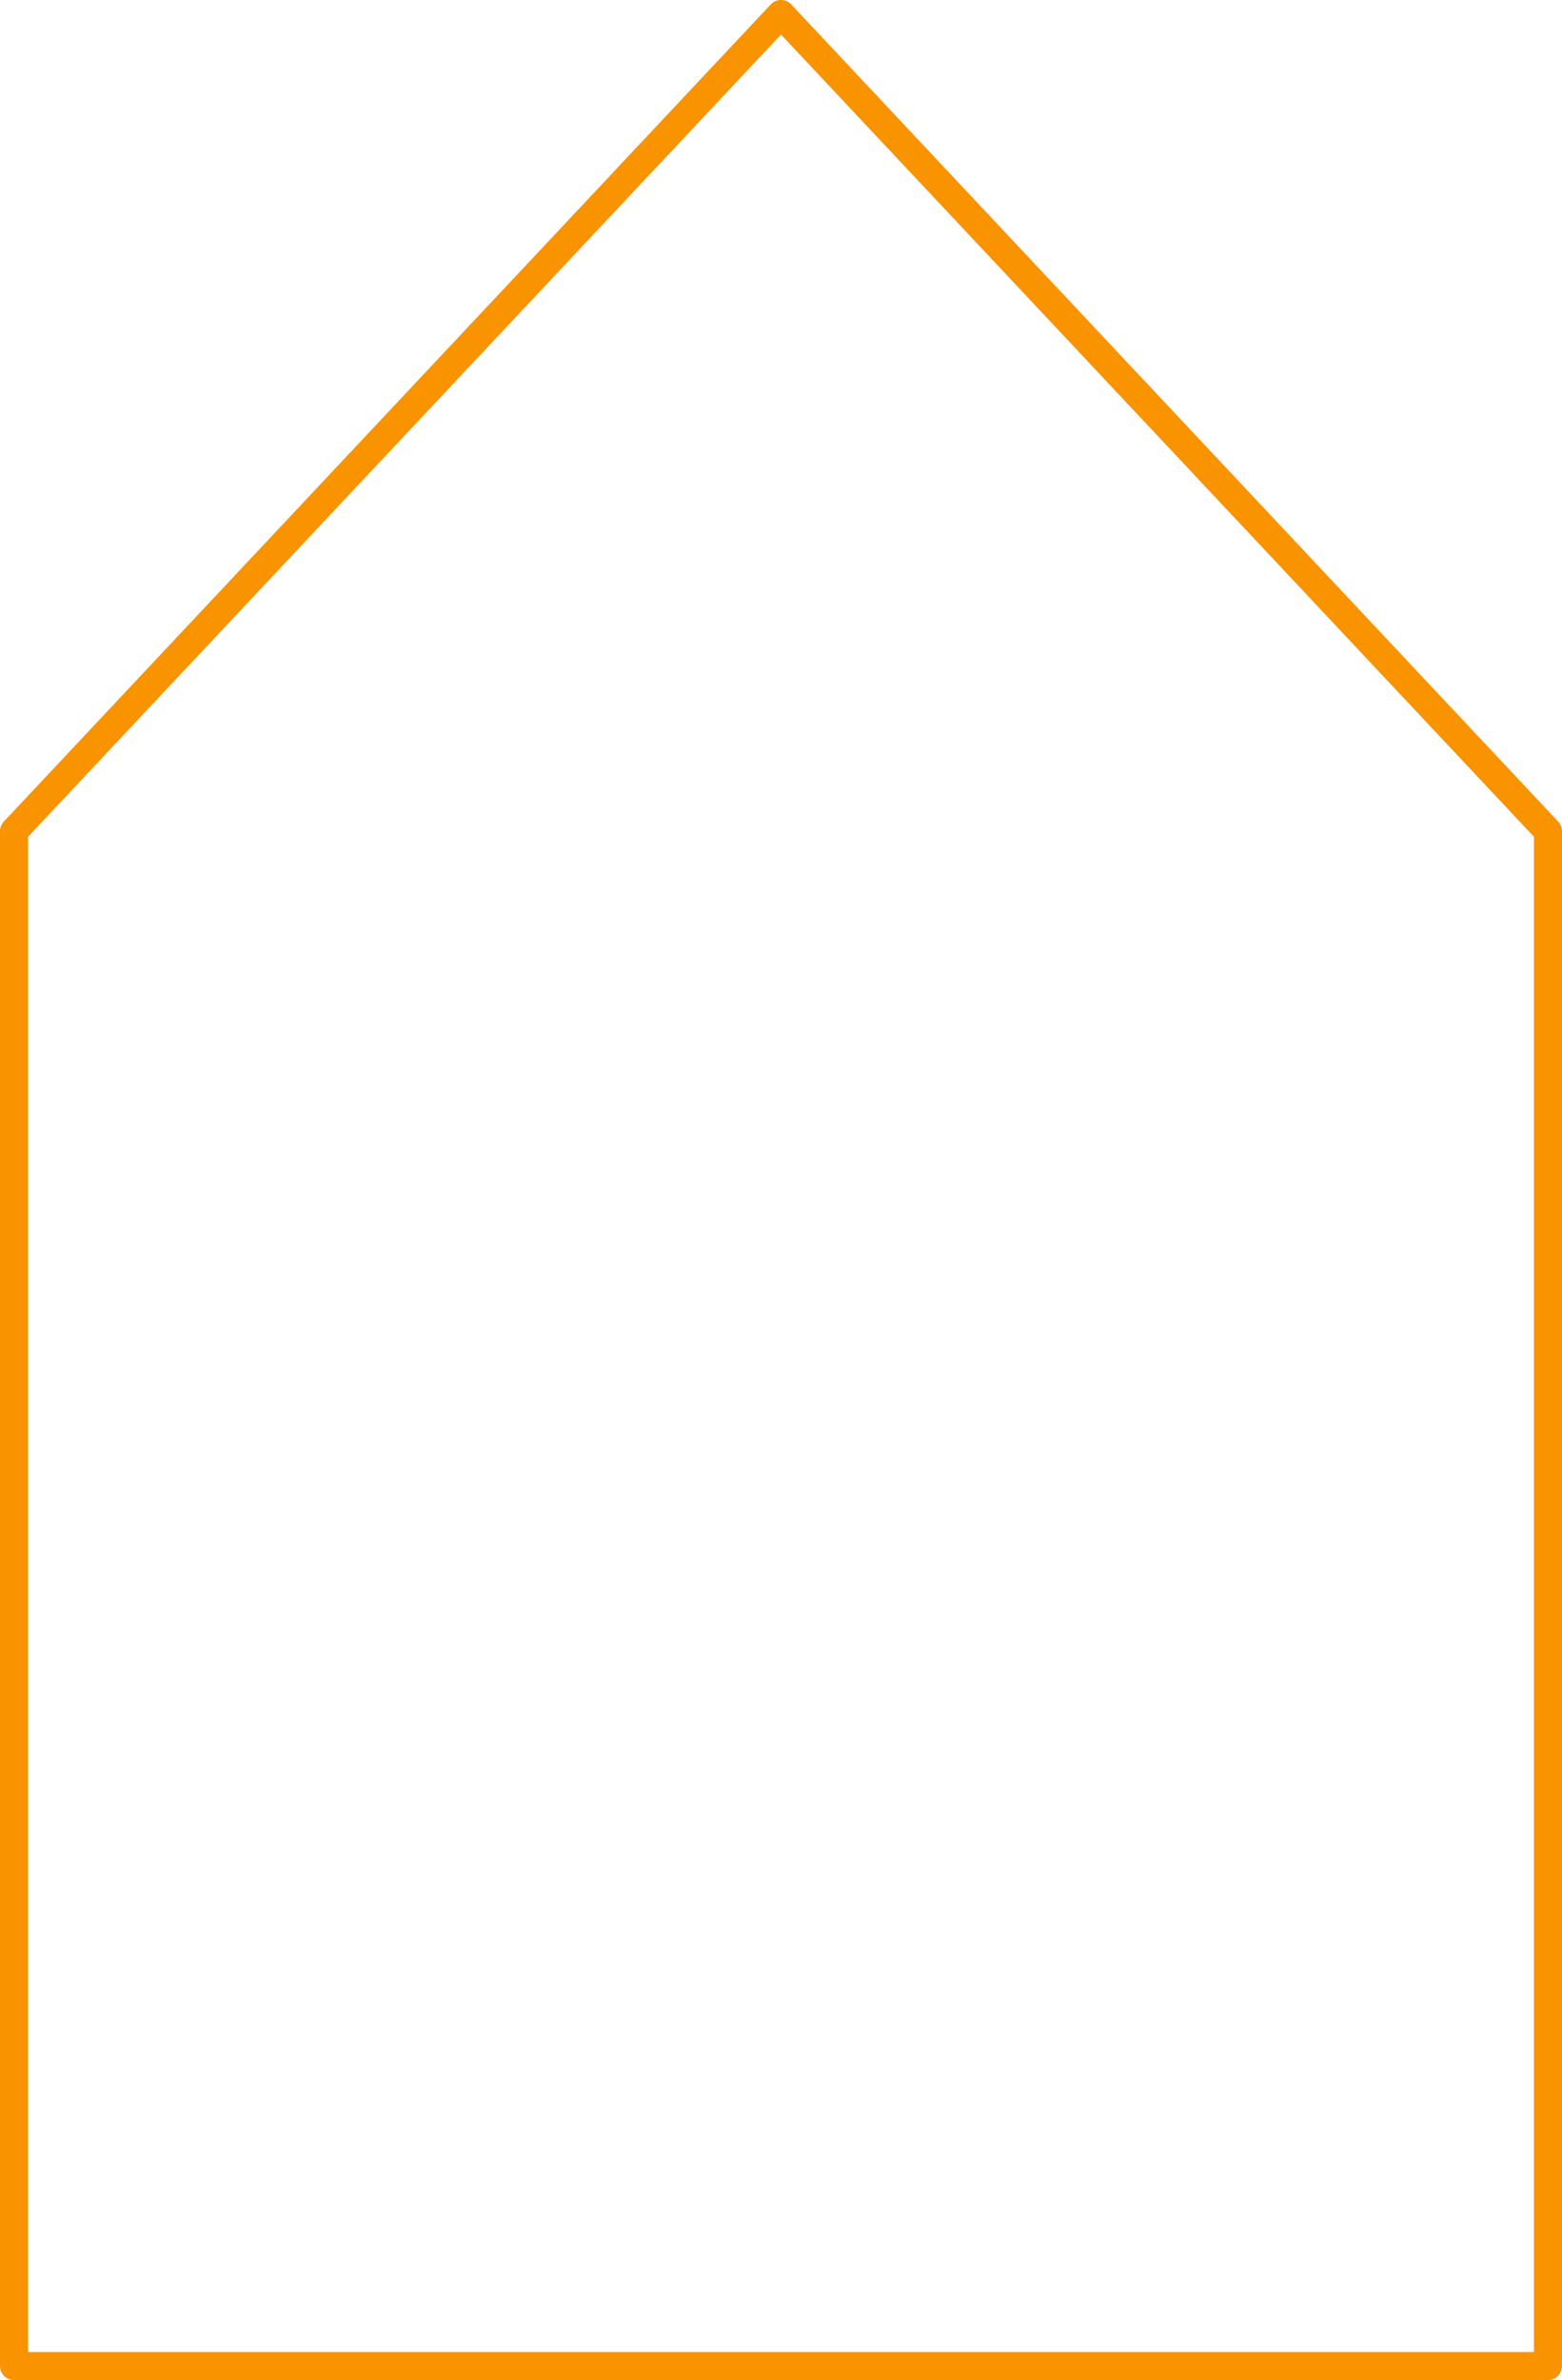<svg xmlns="http://www.w3.org/2000/svg" width="111.361" height="169.586" viewBox="0 0 111.361 169.586">
  <g id="Hotel-Filet" transform="translate(1 1)">
    <path id="Tracé_38" data-name="Tracé 38" d="M157.637,94.874,102.956,36.648,48.276,94.874V204.235H157.637V94.874Z" transform="translate(-48.276 -36.648)" fill="none" stroke="#f99300" stroke-linejoin="round" stroke-width="2" style="mix-blend-mode: multiply;isolation: isolate"/>
  </g>
</svg>
